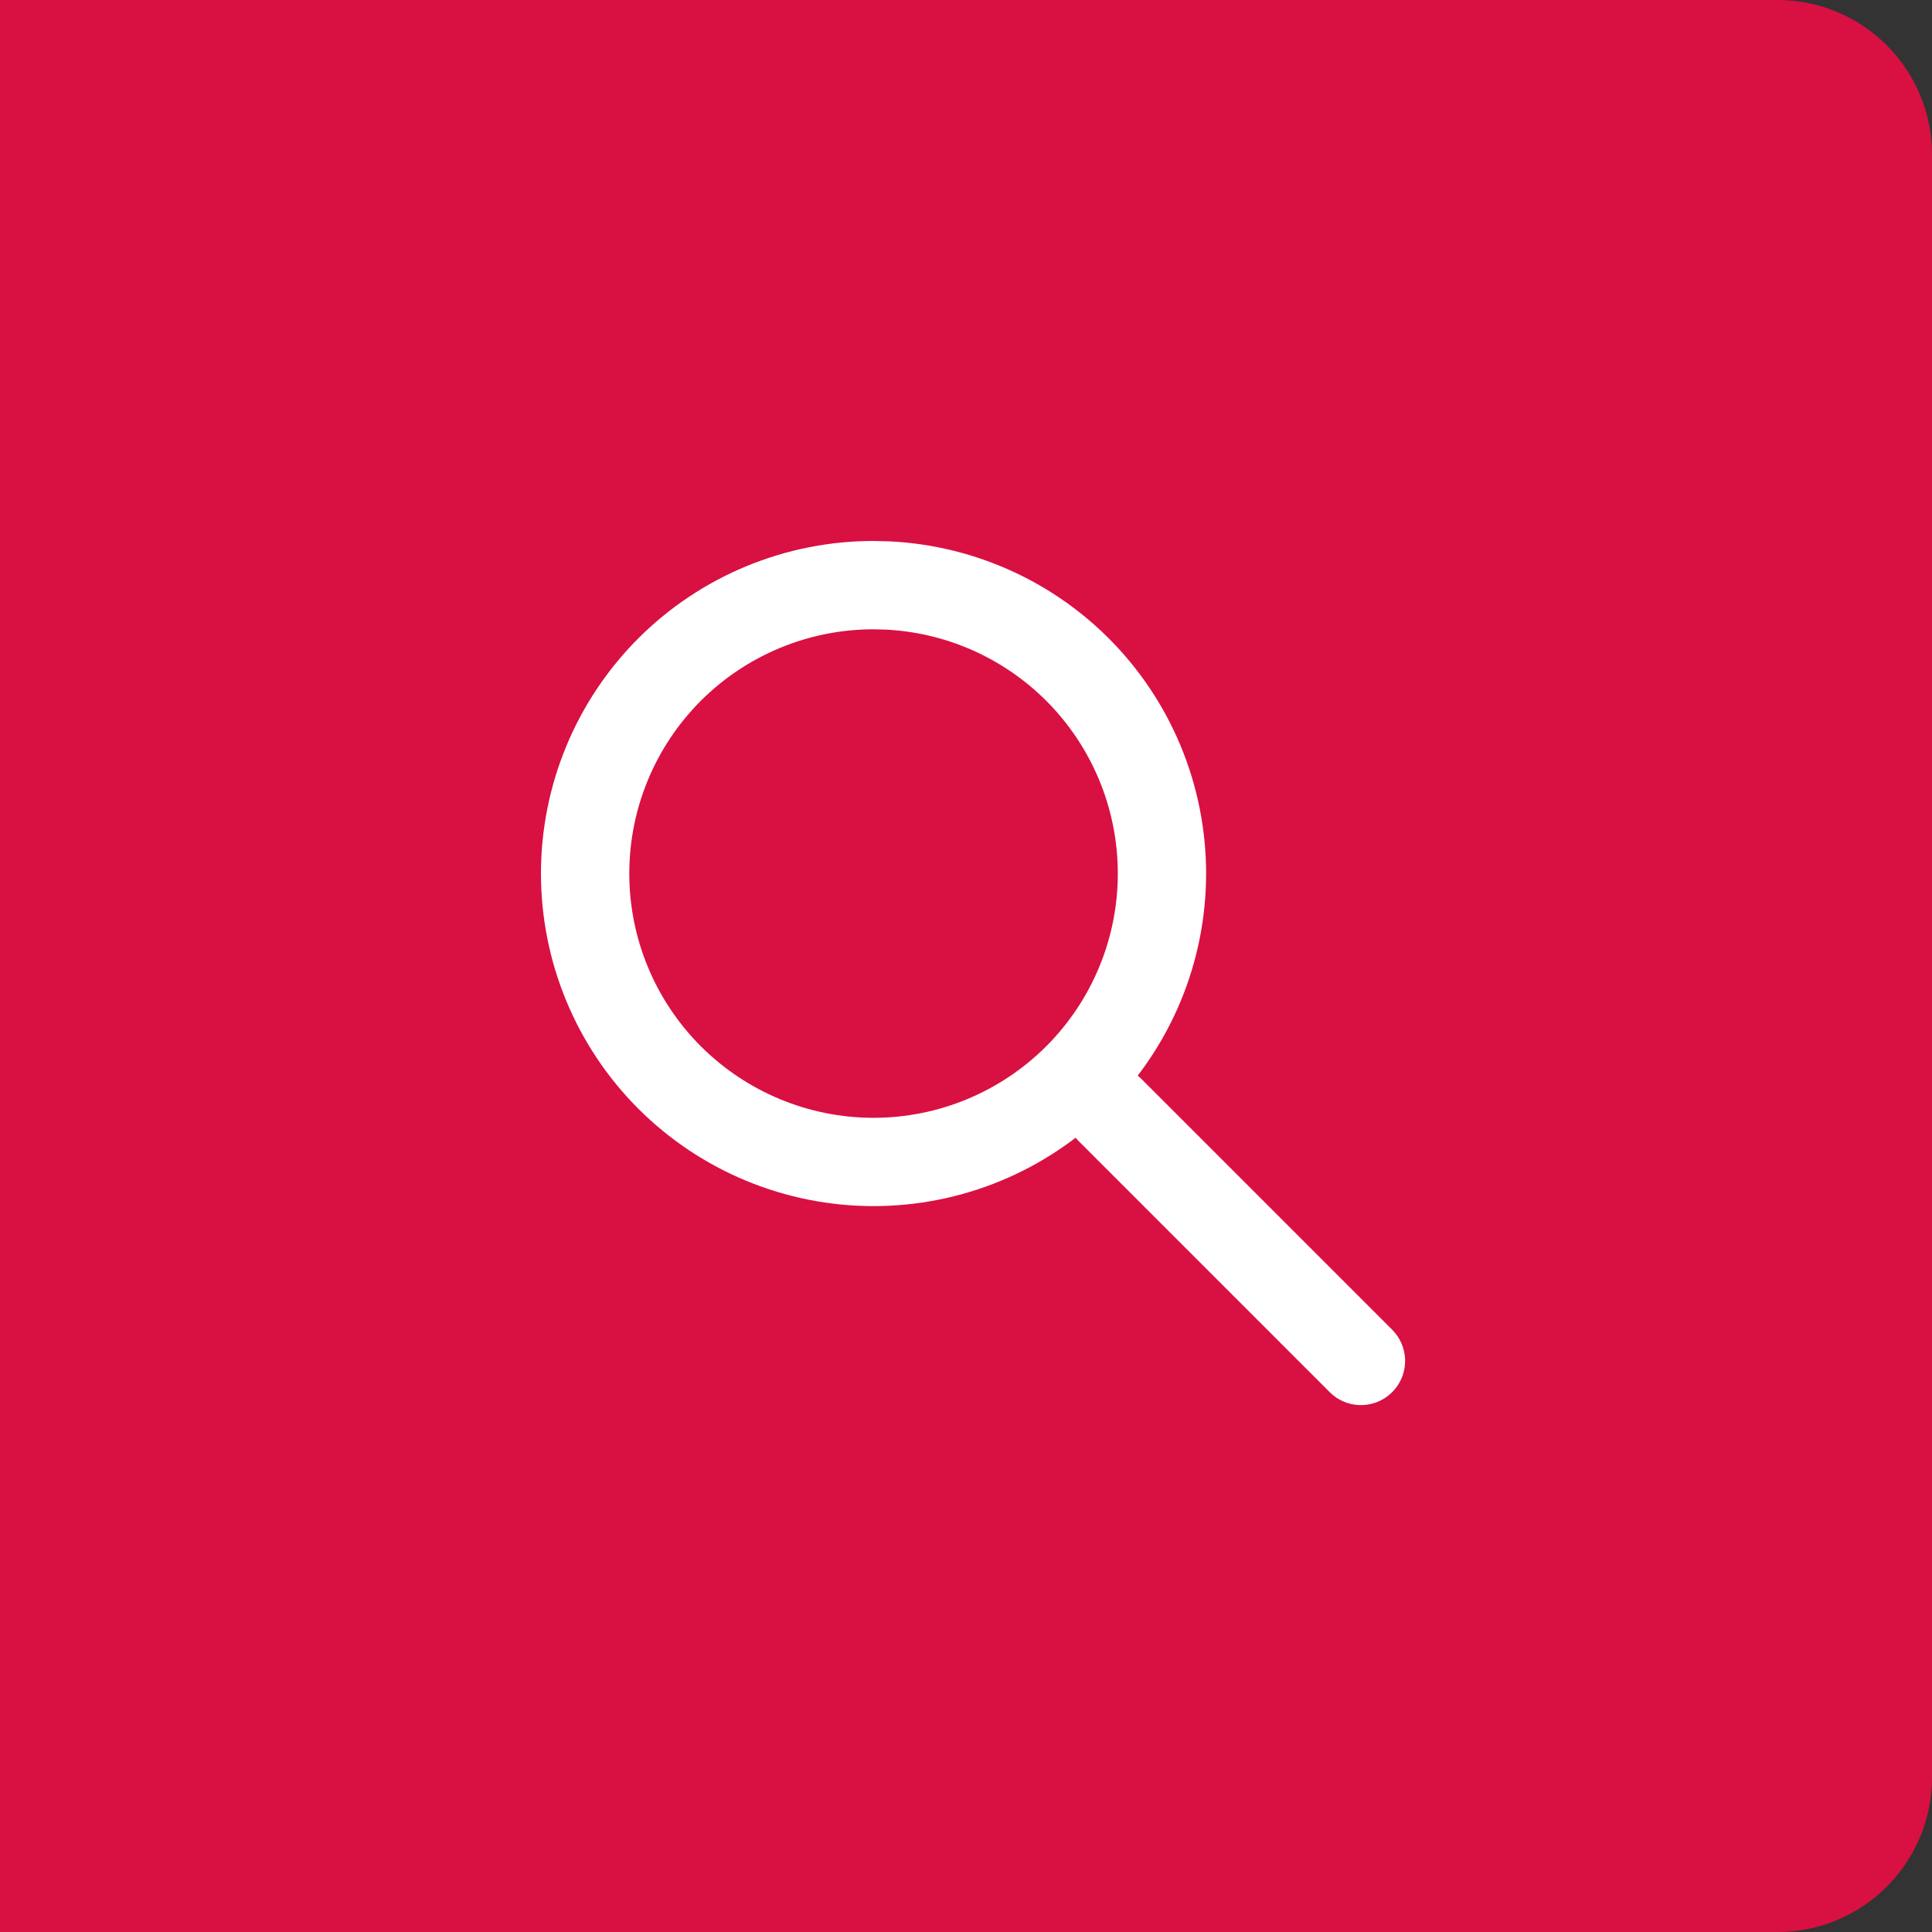 <svg width="50" height="50" viewBox="0 0 50 50" fill="none" xmlns="http://www.w3.org/2000/svg">
<rect x="0" y="0" width="50" height="50" fill="#333333" stroke="none"/>
<g clip-path="url(#clip0_2915_2341)">
<path d="M0 0H50V50H0V0Z" fill="#D91042"/>
<path d="M27.906 27.906C28.325 27.488 28.987 27.461 29.436 27.828L29.522 27.906L36.029 34.413L36.108 34.5C36.474 34.949 36.448 35.611 36.029 36.029C35.611 36.448 34.949 36.474 34.5 36.108L34.413 36.029L27.906 29.522L27.828 29.436C27.461 28.987 27.488 28.325 27.906 27.906Z" fill="white"/>
<path d="M28.929 22.607C28.929 20.931 28.262 19.323 27.077 18.137C25.965 17.026 24.483 16.371 22.921 16.294L22.607 16.286C20.931 16.286 19.323 16.952 18.137 18.137C16.952 19.323 16.286 20.931 16.286 22.607C16.286 24.284 16.952 25.891 18.137 27.077C19.323 28.262 20.931 28.929 22.607 28.929C24.284 28.929 25.891 28.262 27.077 27.077C28.262 25.891 28.929 24.284 28.929 22.607ZM31.214 22.607C31.214 24.89 30.308 27.08 28.694 28.694C27.08 30.308 24.89 31.214 22.607 31.214C20.324 31.214 18.135 30.308 16.52 28.694C14.906 27.08 14 24.89 14 22.607C14 20.324 14.906 18.135 16.52 16.52C18.135 14.906 20.324 14 22.607 14L23.034 14.011C25.161 14.116 27.18 15.007 28.694 16.52C30.308 18.135 31.214 20.324 31.214 22.607Z" fill="white"/>
</g>
<defs>
<clipPath id="clip0_2915_2341">
<path d="M0 0H46C48.209 0 50 1.791 50 4V46C50 48.209 48.209 50 46 50H0V0Z" fill="white"/>
</clipPath>
</defs>
</svg>

